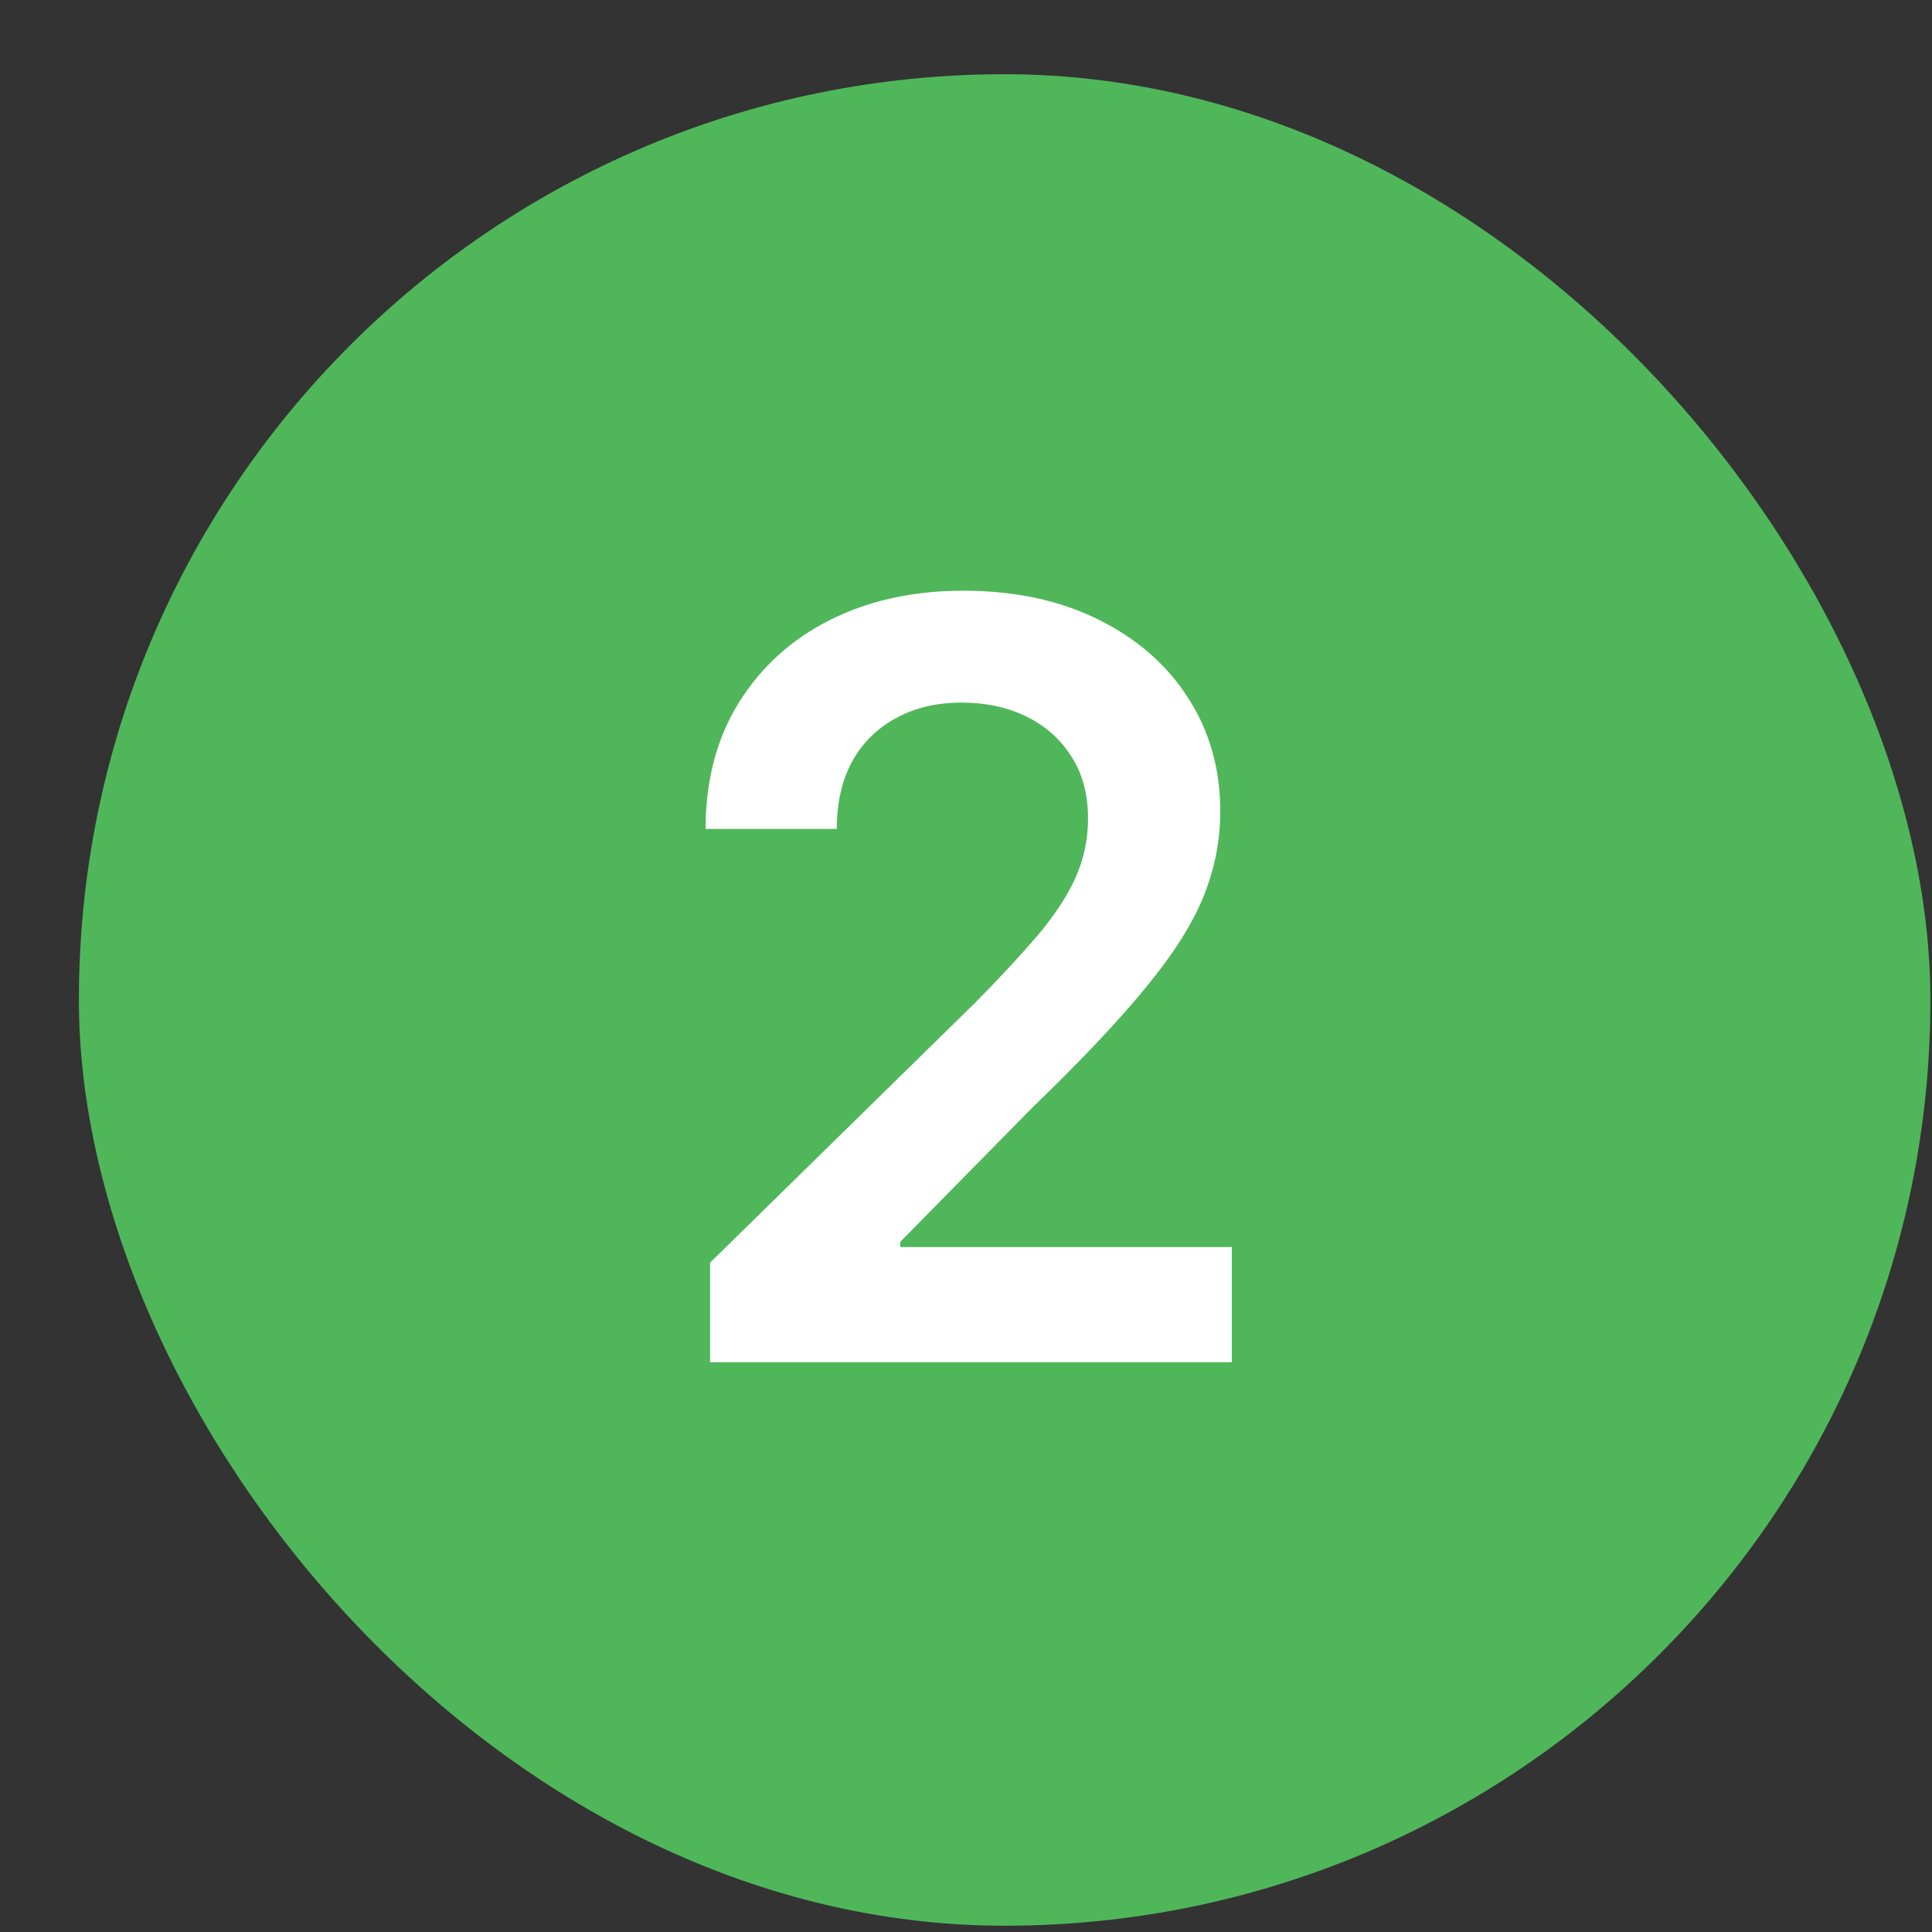 <svg width="24" height="24" viewBox="0 0 24 24" fill="none" xmlns="http://www.w3.org/2000/svg">
<rect x="0" y="0" width="24" height="24" fill="#333333" stroke="none"/>
<rect x="0.98" y="0.922" width="23" height="23" rx="11.5" fill="#4FB75A"/>
<path d="M8.821 16.922V15.685L12.103 12.467C12.417 12.15 12.678 11.868 12.888 11.622C13.097 11.376 13.254 11.137 13.359 10.907C13.463 10.676 13.516 10.43 13.516 10.168C13.516 9.869 13.448 9.614 13.312 9.402C13.177 9.186 12.991 9.02 12.754 8.903C12.517 8.786 12.248 8.728 11.946 8.728C11.635 8.728 11.363 8.792 11.129 8.922C10.895 9.048 10.713 9.228 10.584 9.462C10.458 9.696 10.395 9.974 10.395 10.297H8.765C8.765 9.697 8.902 9.175 9.176 8.732C9.45 8.289 9.827 7.946 10.307 7.703C10.79 7.46 11.344 7.338 11.969 7.338C12.603 7.338 13.16 7.457 13.64 7.694C14.12 7.931 14.493 8.255 14.758 8.668C15.025 9.08 15.159 9.551 15.159 10.08C15.159 10.434 15.091 10.782 14.956 11.124C14.82 11.465 14.582 11.844 14.24 12.259C13.902 12.675 13.426 13.178 12.814 13.769L11.184 15.426V15.491H15.302V16.922H8.821Z" fill="white"/>
</svg>
